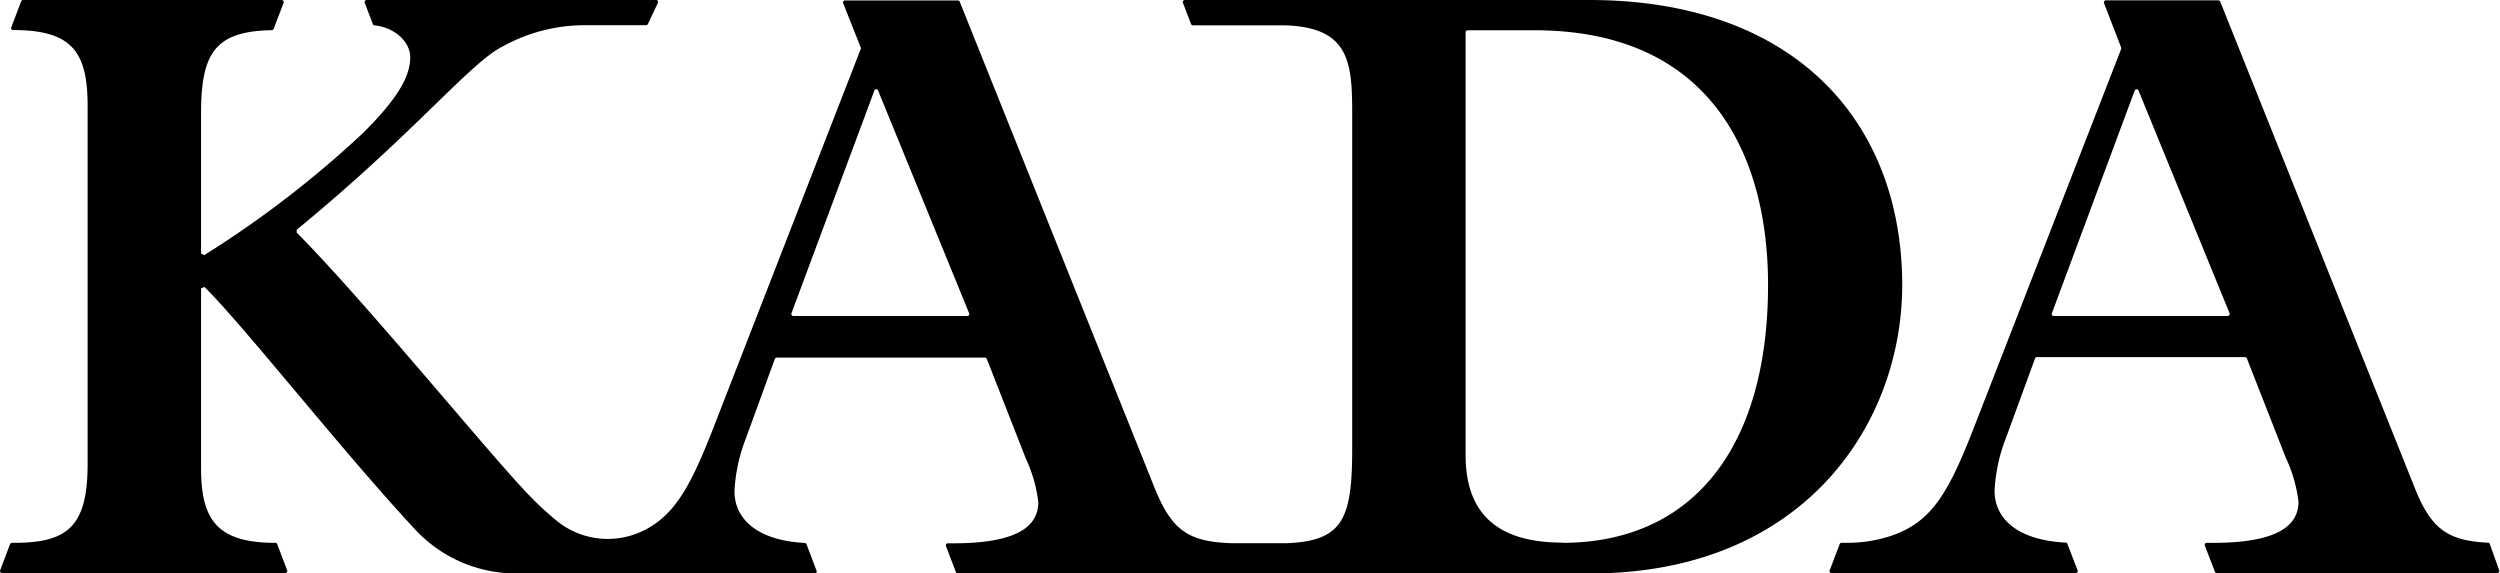 <svg id="Ebene_1" data-name="Ebene 1" xmlns="http://www.w3.org/2000/svg" viewBox="0 0 217.98 49.96"><path d="M320.41,141.28a.16.16,0,0,0-.15-.11c-3.52-.18-5-1.16-6.48-5L296.91,94a.19.19,0,0,0-.17-.12h-9.81a.18.18,0,0,0-.16.24l1.5,3.88a.24.24,0,0,1,0,.12L275.4,131.21c-2.29,5.88-3.79,8.31-7.47,9.45a12.17,12.17,0,0,1-3.61.52h-.43a.17.17,0,0,0-.16.1l-.88,2.31a.16.16,0,0,0,.16.22H284.3a.17.17,0,0,0,.17-.23l-.89-2.31a.15.15,0,0,0-.15-.11c-4.19-.21-6.2-2.08-6.2-4.52a14.67,14.67,0,0,1,1-4.62l2.53-6.92a.16.16,0,0,1,.16-.11h18.15a.17.17,0,0,1,.16.11l3.4,8.68a12.49,12.49,0,0,1,1.1,3.81c0,2-1.65,3.69-8,3.59a.18.18,0,0,0-.17.23l.88,2.29a.16.16,0,0,0,.16.11h24.47a.17.17,0,0,0,.16-.23Zm-38.18-20.12,7.22-19.42a.18.18,0,0,1,.33,0l7.94,19.42a.18.18,0,0,1-.16.24H282.39A.17.17,0,0,1,282.23,121.16Z" transform="translate(-103.32 -93.85)"/><path d="M241.88,93.85H206.63a.18.18,0,0,0-.17.24l.71,1.86a.19.19,0,0,0,.17.11h8.06c5.4.19,5.82,3,5.82,7.47V133c0,6.08-.82,8-5.63,8.21h-5c-3.67-.15-5.13-1.1-6.67-5L187,94a.18.18,0,0,0-.16-.11H177a.17.17,0,0,0-.16.24L178.37,98a.13.13,0,0,1,0,.12L165.5,131.21c-1.92,4.93-3.29,7.43-5.85,8.79a7.06,7.06,0,0,1-7.52-.53,24.94,24.94,0,0,1-2.49-2.25c-3.13-3.13-14.34-16.94-20.45-23.09v-.25c10.38-8.51,15.11-14.58,18-16a14.73,14.73,0,0,1,7-1.83l5.46,0a.18.18,0,0,0,.16-.1l.87-1.85a.17.17,0,0,0-.15-.25H135.28a.18.18,0,0,0-.16.24l.71,1.86a.18.18,0,0,0,.14.11c1.95.22,3.12,1.57,3.12,2.77,0,1.62-1,3.52-4.1,6.6a90.12,90.12,0,0,1-13.87,10.67l-.27-.15V103.74c0-5.36,1.29-7.16,6.17-7.26a.19.19,0,0,0,.16-.11l.87-2.28a.18.18,0,0,0-.17-.24H105.33a.18.18,0,0,0-.16.11l-.87,2.28a.17.17,0,0,0,.16.23c5.12,0,6.5,1.88,6.5,6.61v31.21c0,5.49-1.74,6.93-6.59,6.89a.18.18,0,0,0-.17.11l-.87,2.29a.17.17,0,0,0,.16.23H128.2a.17.17,0,0,0,.16-.23l-.87-2.29a.16.16,0,0,0-.16-.11c-5.08,0-6.48-2-6.48-6.52V119l.3-.13c3.55,3.52,12.16,14.5,18.38,21.16a12,12,0,0,0,8.83,3.82h26a.17.17,0,0,0,.16-.23l-.88-2.32a.21.21,0,0,0-.16-.11c-4.14-.22-6.12-2.09-6.12-4.52a14.67,14.67,0,0,1,1-4.61l2.52-6.92a.18.18,0,0,1,.17-.11h18.14a.18.18,0,0,1,.17.11l3.4,8.68a12.38,12.38,0,0,1,1.09,3.81c0,2-1.63,3.68-7.88,3.59a.18.18,0,0,0-.17.24l.87,2.28a.17.17,0,0,0,.16.11H242c18.39,0,27.18-12.82,27.18-25.2C269.13,104.25,259.61,93.85,241.88,93.85Zm-69.55,27.31,7.23-19.42a.17.17,0,0,1,.32,0l7.94,19.42a.17.17,0,0,1-.16.24H172.49A.18.18,0,0,1,172.33,121.16Zm67.21,20c-5.86,0-8.43-2.72-8.43-7.62V96.66a.18.18,0,0,1,.18-.17h5.83c15.31,0,20.36,10.84,20.36,22.2C257.48,132.9,250.89,141.18,239.54,141.18Z" transform="translate(-103.32 -93.85)"/></svg>